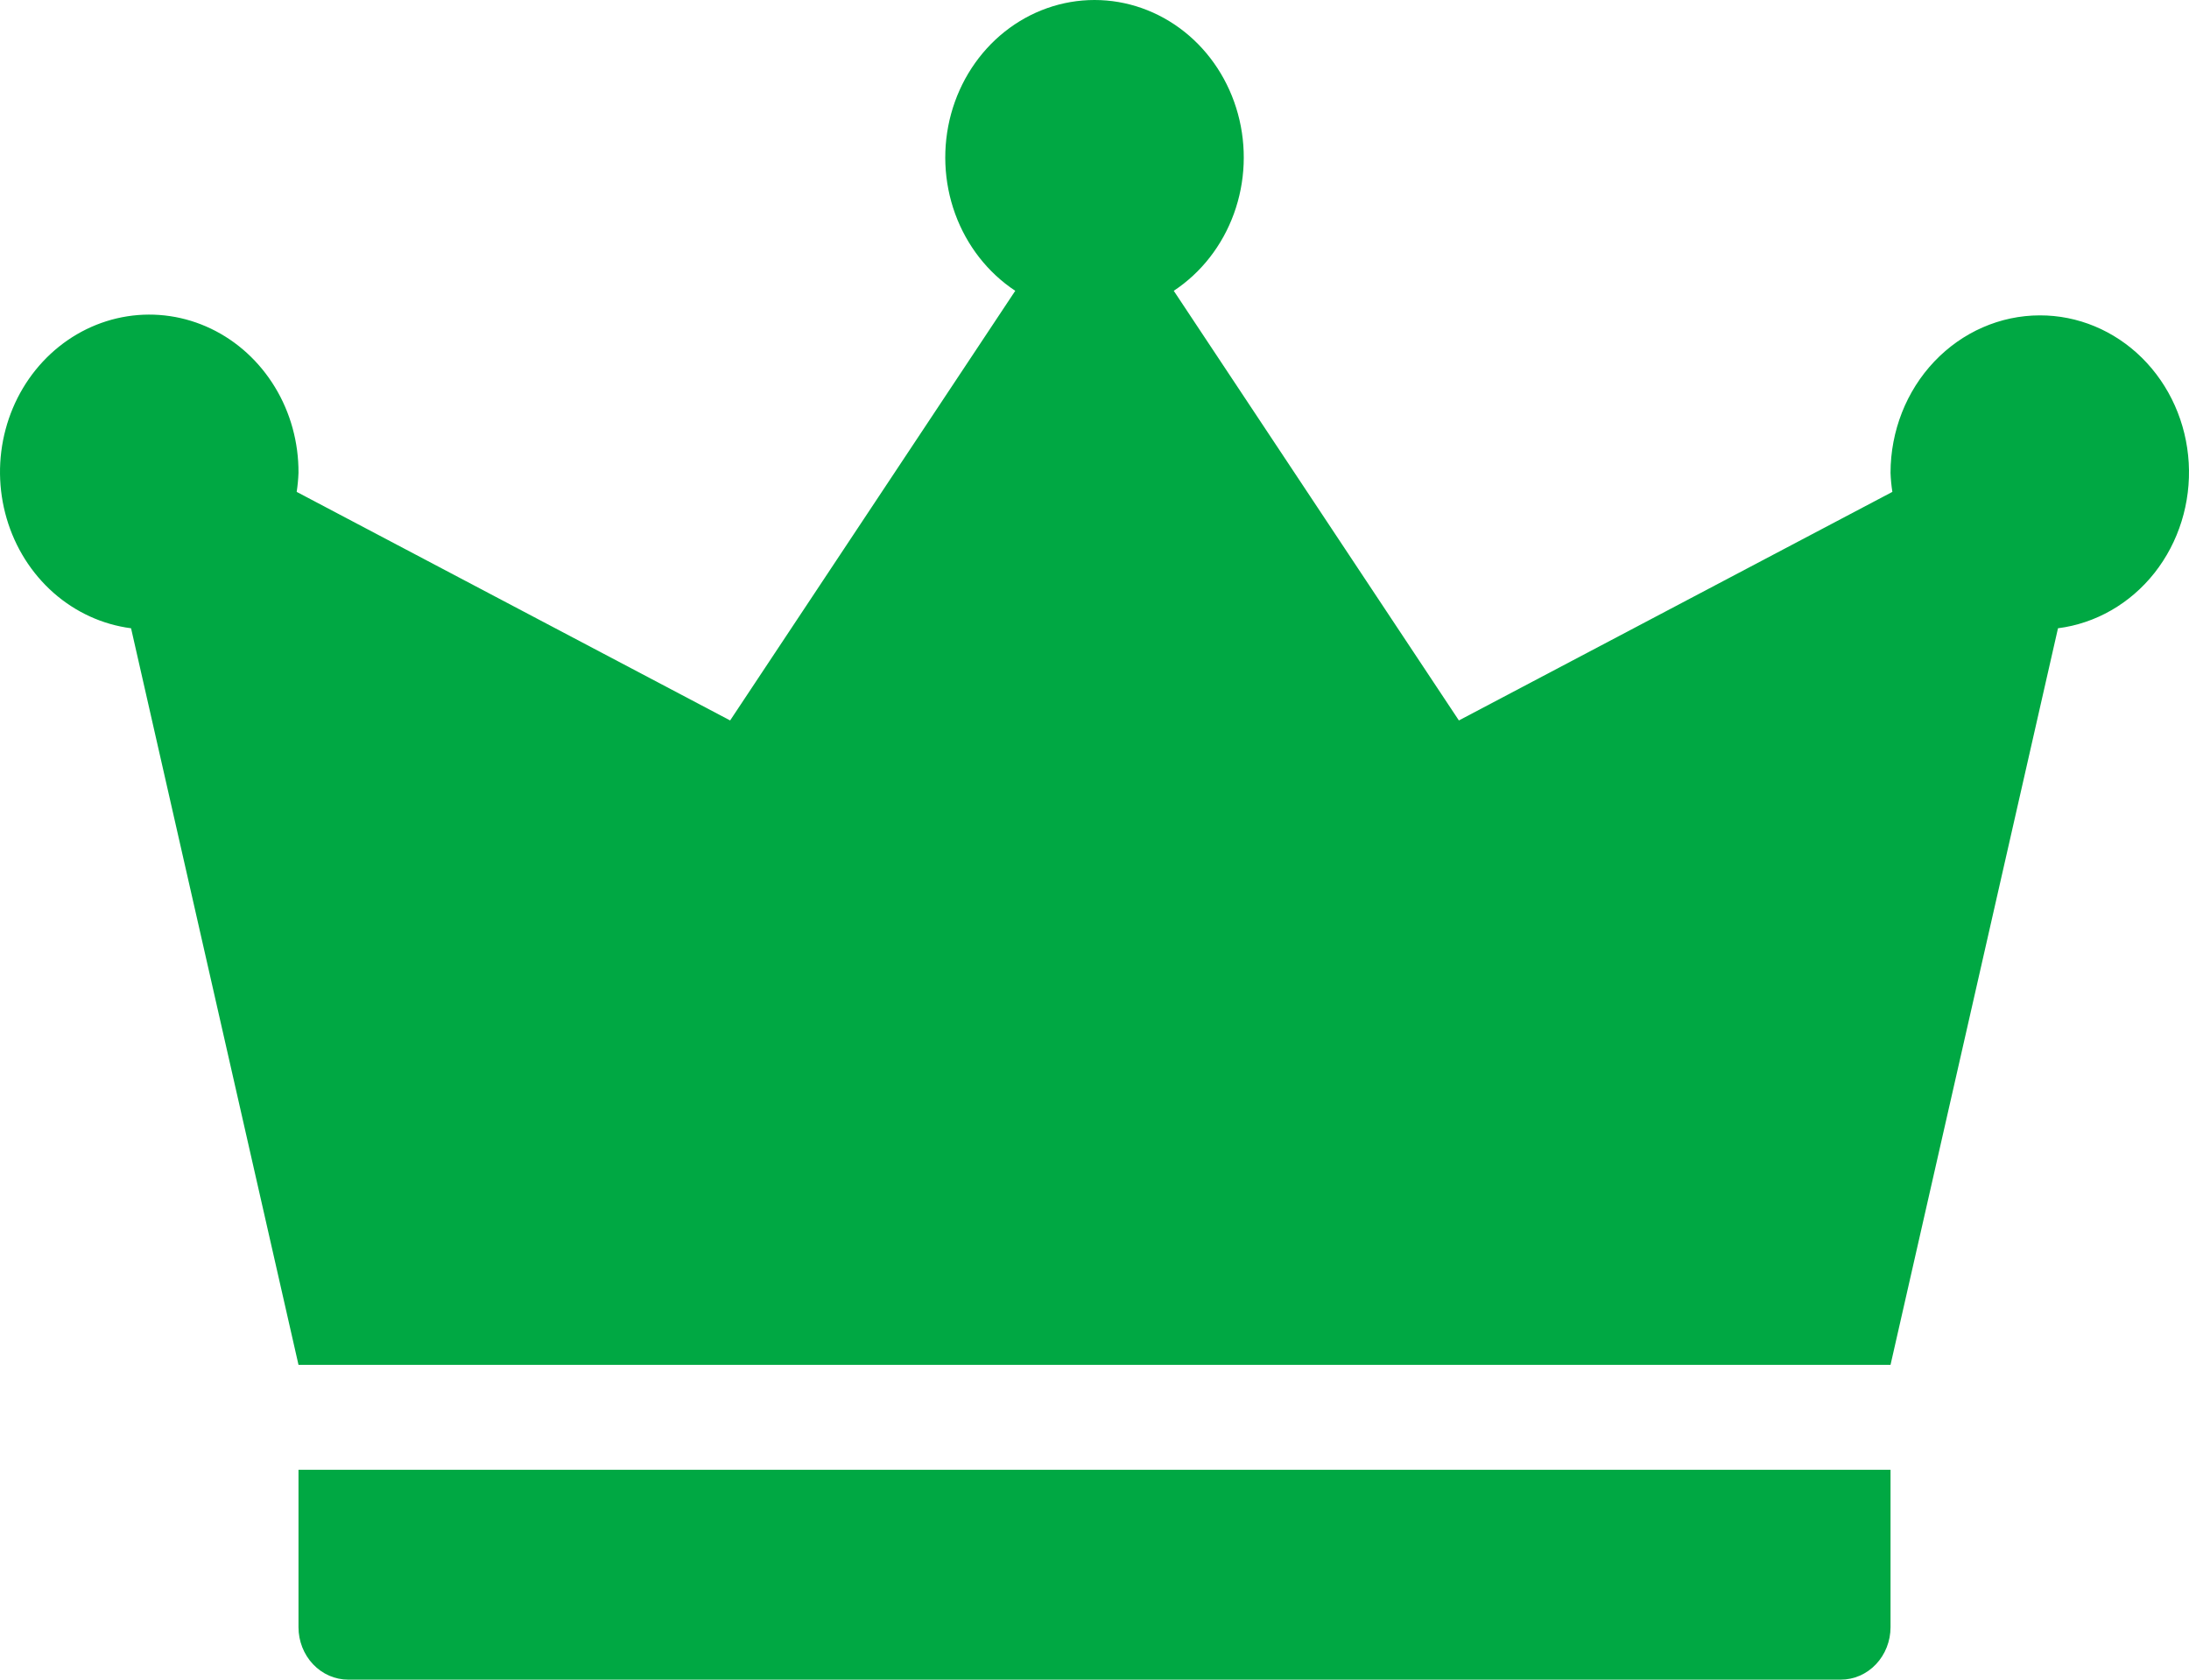 <svg width="86" height="66" viewBox="0 0 86 66" fill="none" xmlns="http://www.w3.org/2000/svg">
<path d="M11.727 63.938C11.727 64.485 11.933 65.009 12.3 65.396C12.666 65.783 13.164 66 13.682 66H72.319C72.838 66 73.335 65.783 73.701 65.396C74.068 65.009 74.274 64.485 74.274 63.938V57.753H11.727V63.938Z" fill="#00A843"/>
<path d="M80.138 12.392C78.583 12.394 77.093 13.046 75.993 14.206C74.894 15.365 74.276 16.937 74.274 18.577C74.283 18.829 74.307 19.079 74.346 19.328L57.316 28.309L46.114 11.427C47.193 10.714 48.022 9.651 48.477 8.397C48.932 7.143 48.988 5.767 48.636 4.477C48.285 3.187 47.545 2.052 46.528 1.244C45.511 0.437 44.273 0 43.001 0C41.728 0 40.49 0.437 39.473 1.244C38.457 2.052 37.717 3.187 37.365 4.477C37.014 5.767 37.069 7.143 37.524 8.397C37.979 9.651 38.809 10.714 39.887 11.427L28.685 28.309L11.656 19.328C11.694 19.079 11.718 18.829 11.727 18.577C11.733 17.385 11.412 16.216 10.802 15.212C10.192 14.208 9.321 13.411 8.292 12.917C7.263 12.423 6.12 12.254 5.002 12.429C3.884 12.604 2.838 13.116 1.989 13.904C1.141 14.692 0.526 15.722 0.22 16.87C-0.087 18.018 -0.072 19.235 0.262 20.374C0.595 21.513 1.234 22.526 2.101 23.292C2.968 24.057 4.027 24.541 5.149 24.687L11.727 53.629H74.274L80.853 24.687C82.333 24.498 83.69 23.72 84.645 22.511C85.599 21.302 86.08 19.754 85.989 18.184C85.898 16.613 85.241 15.139 84.153 14.062C83.066 12.986 81.629 12.388 80.138 12.392Z" fill="#00A843"/>
</svg>
